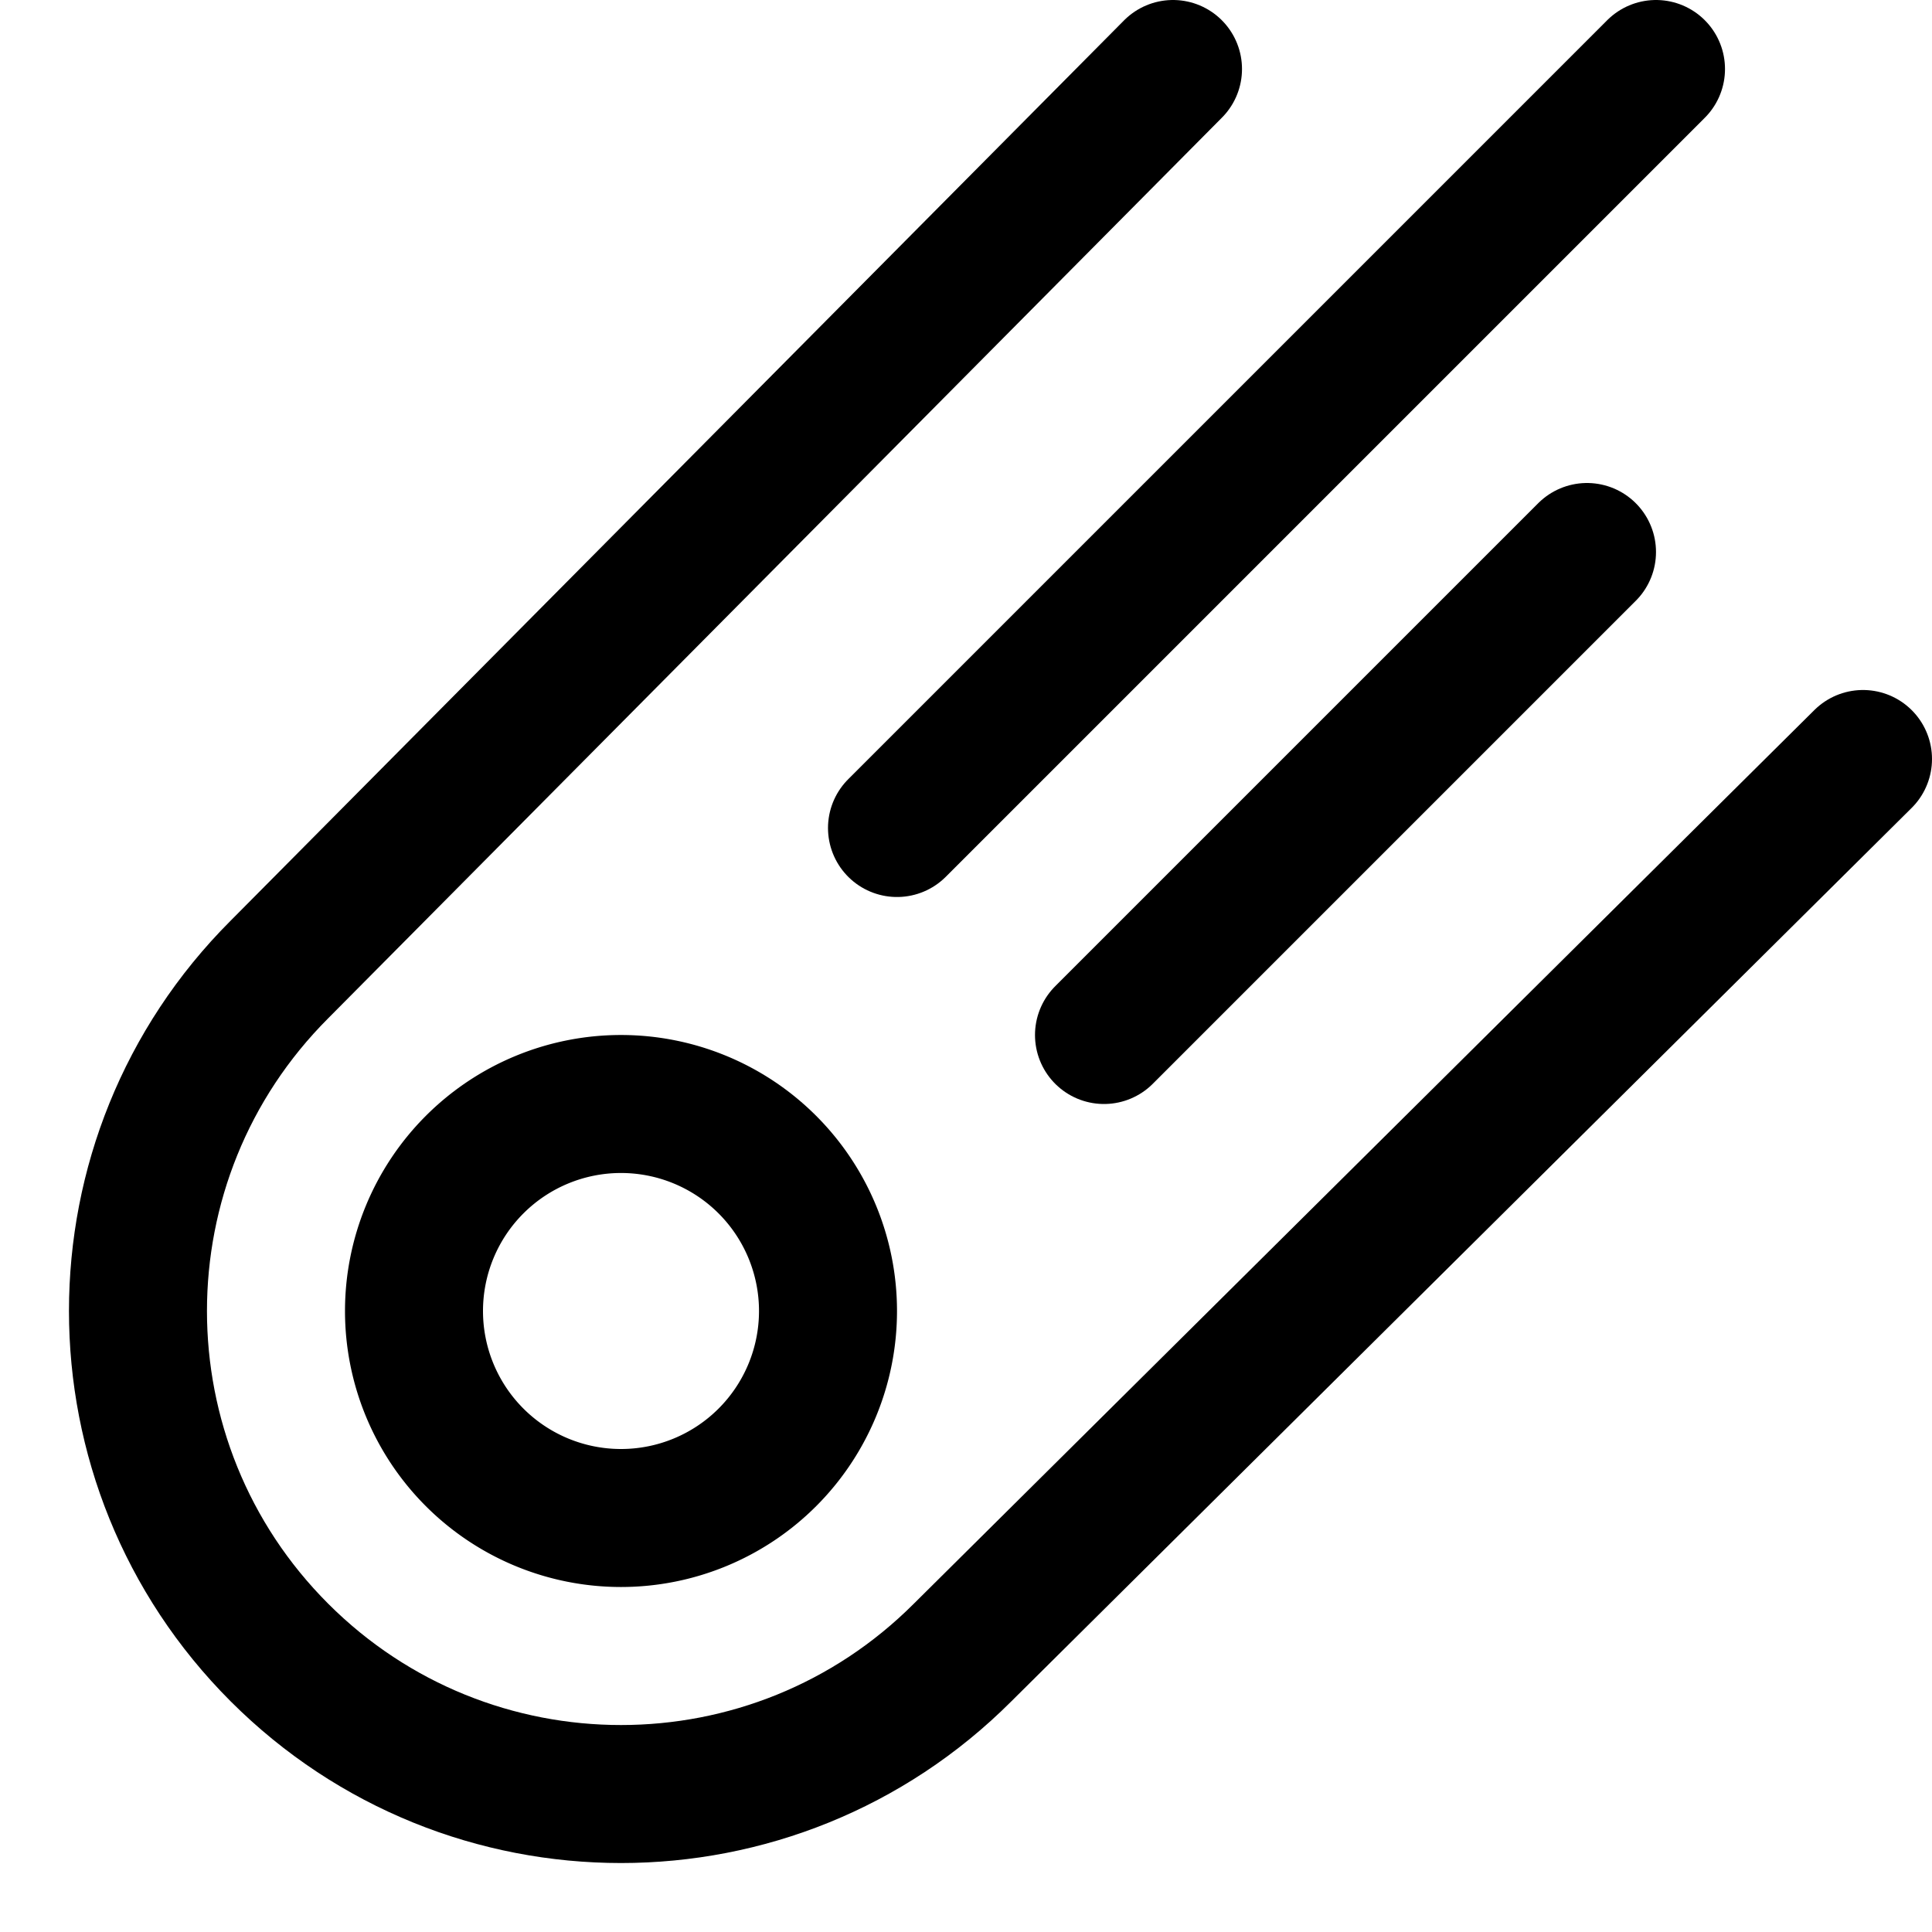 <svg xmlns="http://www.w3.org/2000/svg" fill="none" viewBox="0 0 14 14" id="Comet--Streamline-Core">
  <desc>
    Comet Streamline Icon: https://streamlinehq.com
  </desc>
  <g id="comet--nature-meteor-fall-space-object-danger">
    <path id="Ellipse 209" stroke="#000000" stroke-linecap="round" stroke-linejoin="round" d="M8.5 0.5 2.025 7.025c-1.367 1.367 -1.367 3.583 0 4.95 1.367 1.367 3.583 1.367 4.95 0L13.5 5.5" stroke-width="1"></path>
    <path id="Ellipse 210" stroke="#000000" stroke-linecap="round" stroke-linejoin="round" d="M3 9.5a1.5 1.5 0 1 0 3 0 1.5 1.5 0 1 0 -3 0" stroke-width="1"></path>
    <path id="Vector 9" stroke="#000000" stroke-linecap="round" stroke-linejoin="round" d="M8 7.5 11.5 4m-5 2L12 0.5" stroke-width="1"></path>
  </g>
</svg>